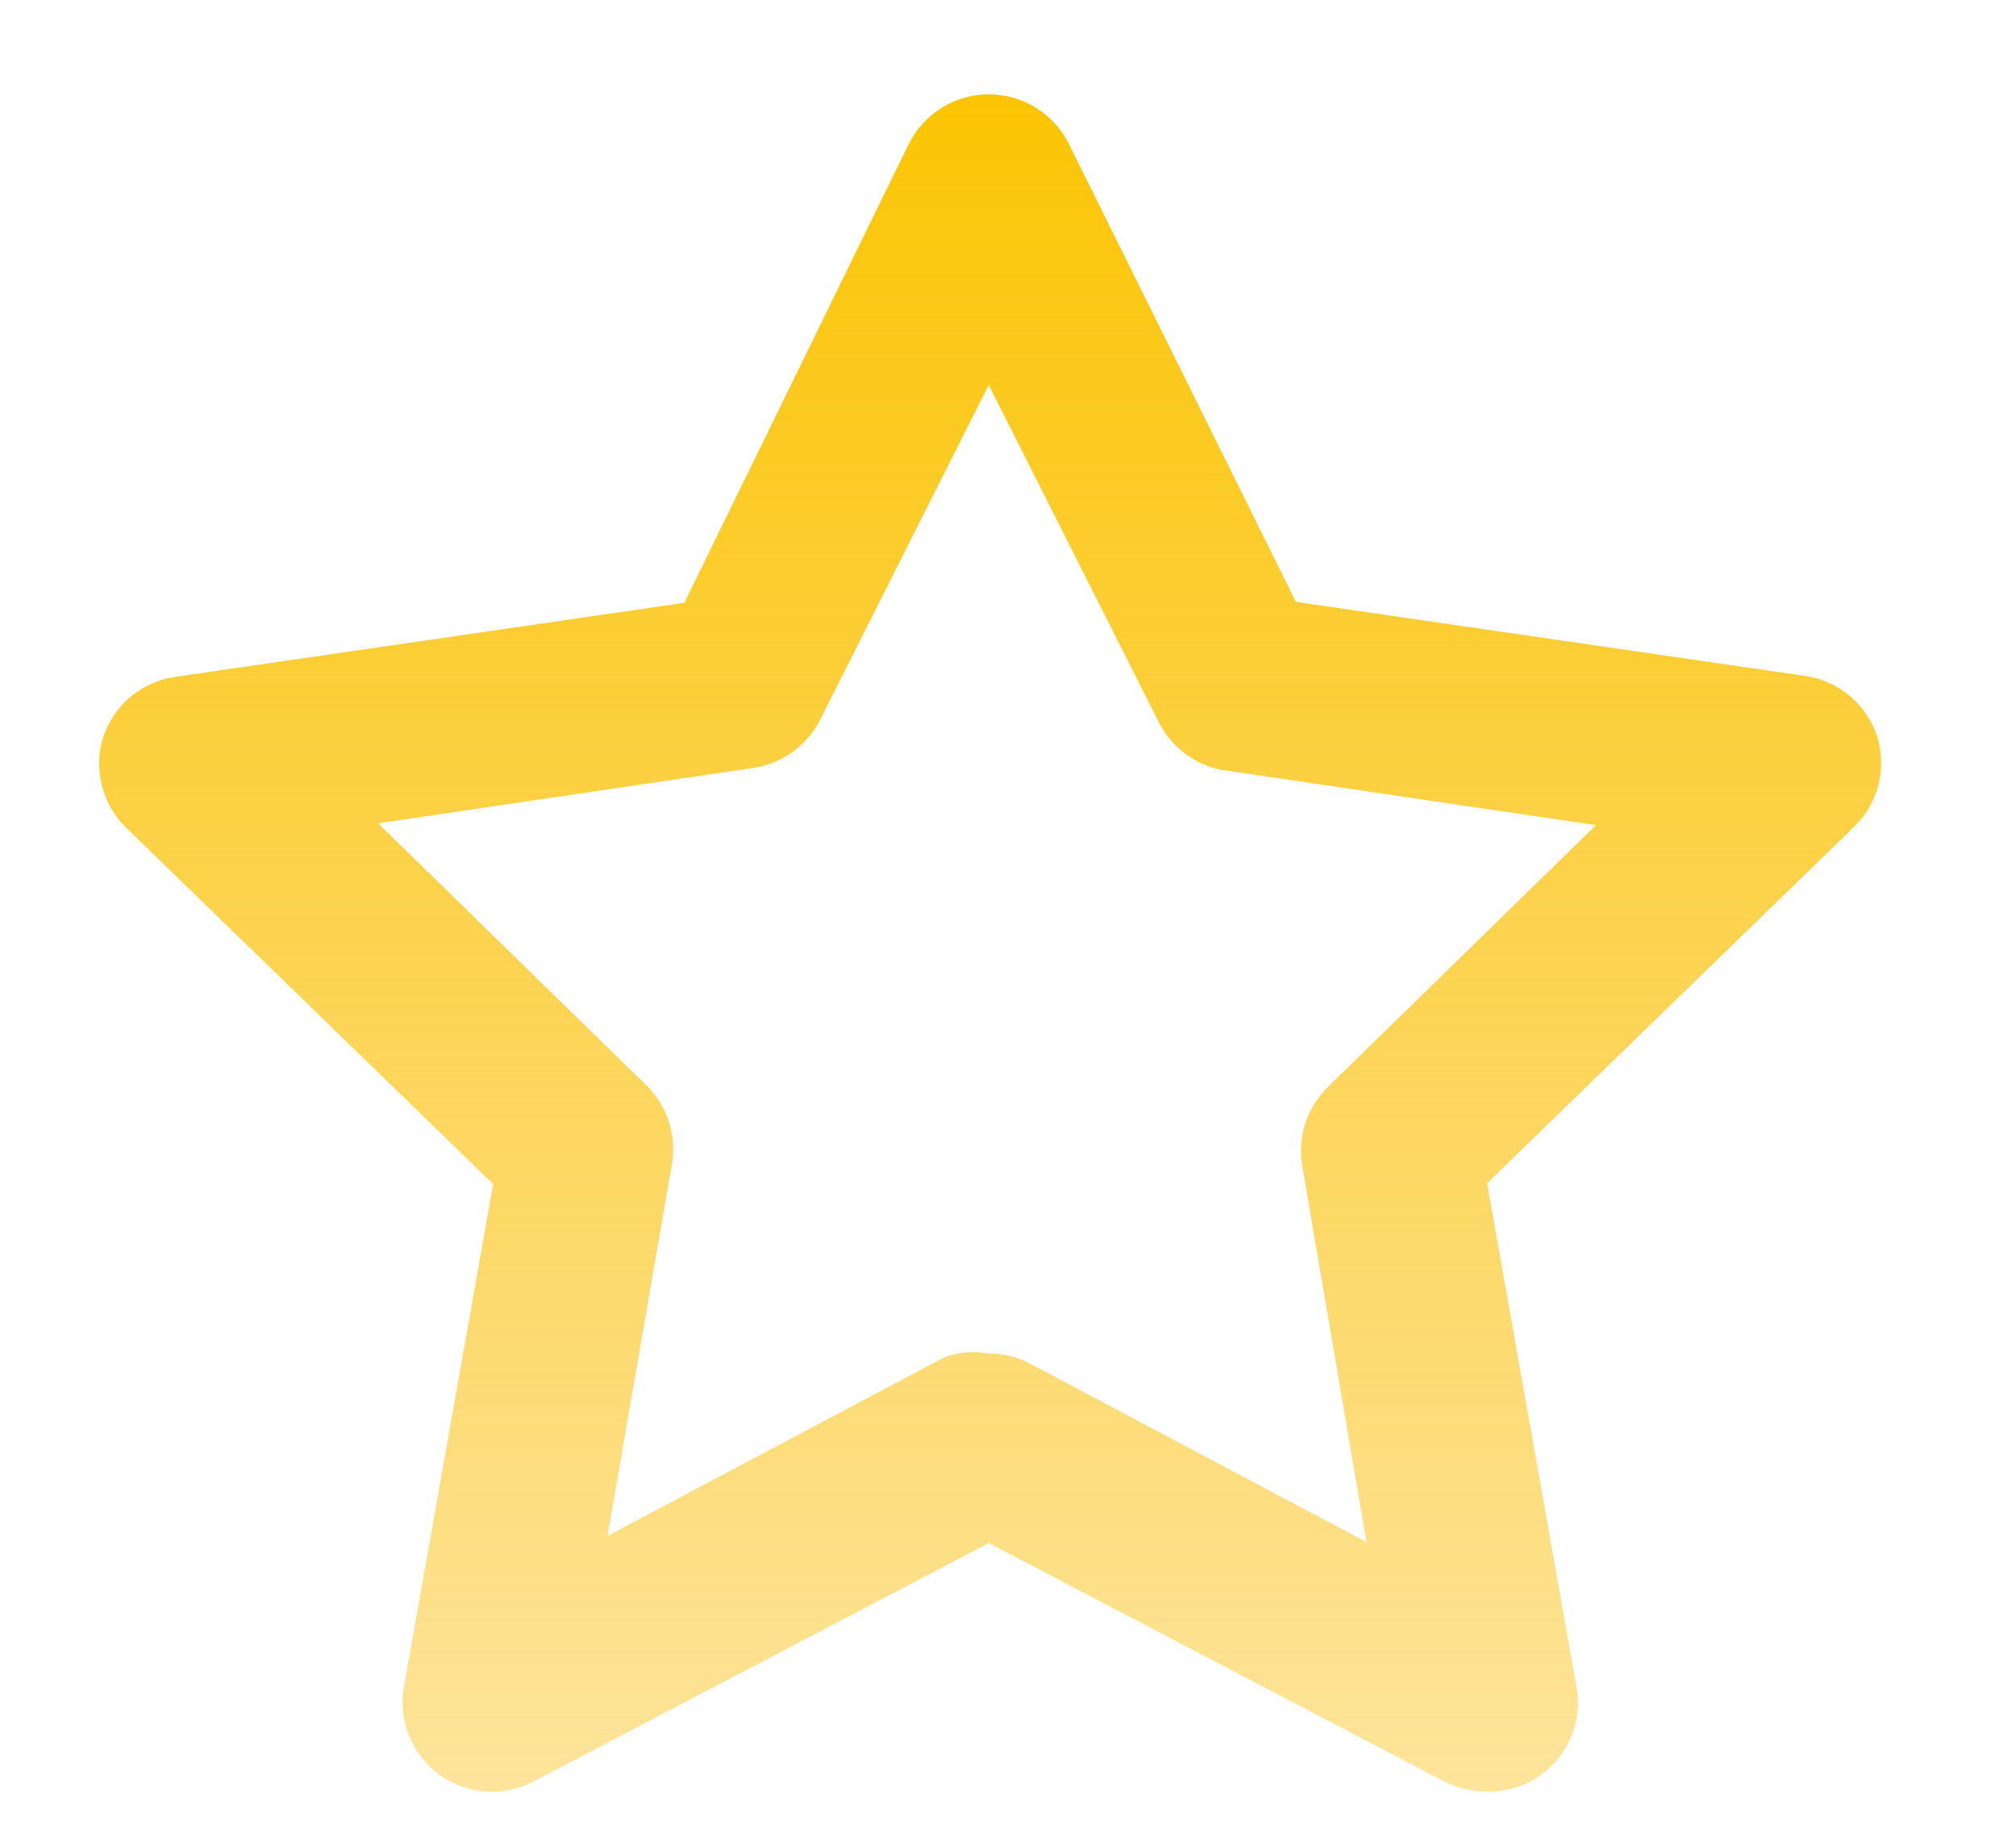 <svg width="11" height="10" viewBox="0 0 11 10" fill="none" xmlns="http://www.w3.org/2000/svg">
<path d="M8.104 9.774C8.026 9.774 7.95 9.755 7.88 9.72L5.395 8.419L2.911 9.72C2.83 9.762 2.739 9.781 2.648 9.775C2.557 9.768 2.47 9.736 2.396 9.682C2.323 9.628 2.266 9.555 2.232 9.47C2.198 9.386 2.188 9.293 2.204 9.204L2.691 6.461L0.684 4.512C0.621 4.449 0.577 4.371 0.556 4.285C0.534 4.199 0.536 4.109 0.562 4.024C0.591 3.938 0.642 3.861 0.712 3.802C0.782 3.744 0.867 3.706 0.957 3.693L3.734 3.289L4.957 0.789C4.997 0.707 5.059 0.638 5.137 0.589C5.214 0.54 5.304 0.515 5.395 0.515C5.487 0.515 5.577 0.54 5.654 0.589C5.732 0.638 5.794 0.707 5.834 0.789L7.071 3.284L9.849 3.688C9.939 3.701 10.024 3.739 10.093 3.797C10.163 3.856 10.215 3.933 10.243 4.02C10.269 4.104 10.271 4.194 10.25 4.28C10.228 4.366 10.184 4.444 10.121 4.507L8.114 6.456L8.601 9.199C8.619 9.29 8.61 9.384 8.575 9.471C8.54 9.557 8.482 9.632 8.406 9.686C8.318 9.748 8.212 9.779 8.104 9.774ZM5.395 7.386C5.474 7.384 5.551 7.403 5.62 7.44L7.456 8.414L7.106 6.363C7.092 6.285 7.098 6.204 7.122 6.129C7.147 6.053 7.19 5.985 7.247 5.929L8.708 4.502L6.662 4.2C6.587 4.185 6.517 4.152 6.457 4.105C6.397 4.057 6.348 3.996 6.316 3.927L5.395 2.1L4.475 3.927C4.439 3.997 4.388 4.058 4.324 4.103C4.26 4.149 4.187 4.179 4.109 4.19L2.063 4.492L3.525 5.92C3.582 5.975 3.624 6.043 3.649 6.119C3.674 6.195 3.679 6.275 3.666 6.353L3.315 8.38L5.152 7.406C5.23 7.377 5.314 7.37 5.395 7.386Z" fill="url(#paint0_linear_10467_85)"/>
<defs>
<linearGradient id="paint0_linear_10467_85" x1="5.403" y1="0.515" x2="5.403" y2="9.776" gradientUnits="userSpaceOnUse">
<stop stop-color="#FBC504"/>
<stop offset="1" stop-color="#FBBC04" stop-opacity="0.4"/>
</linearGradient>
</defs>
</svg>
